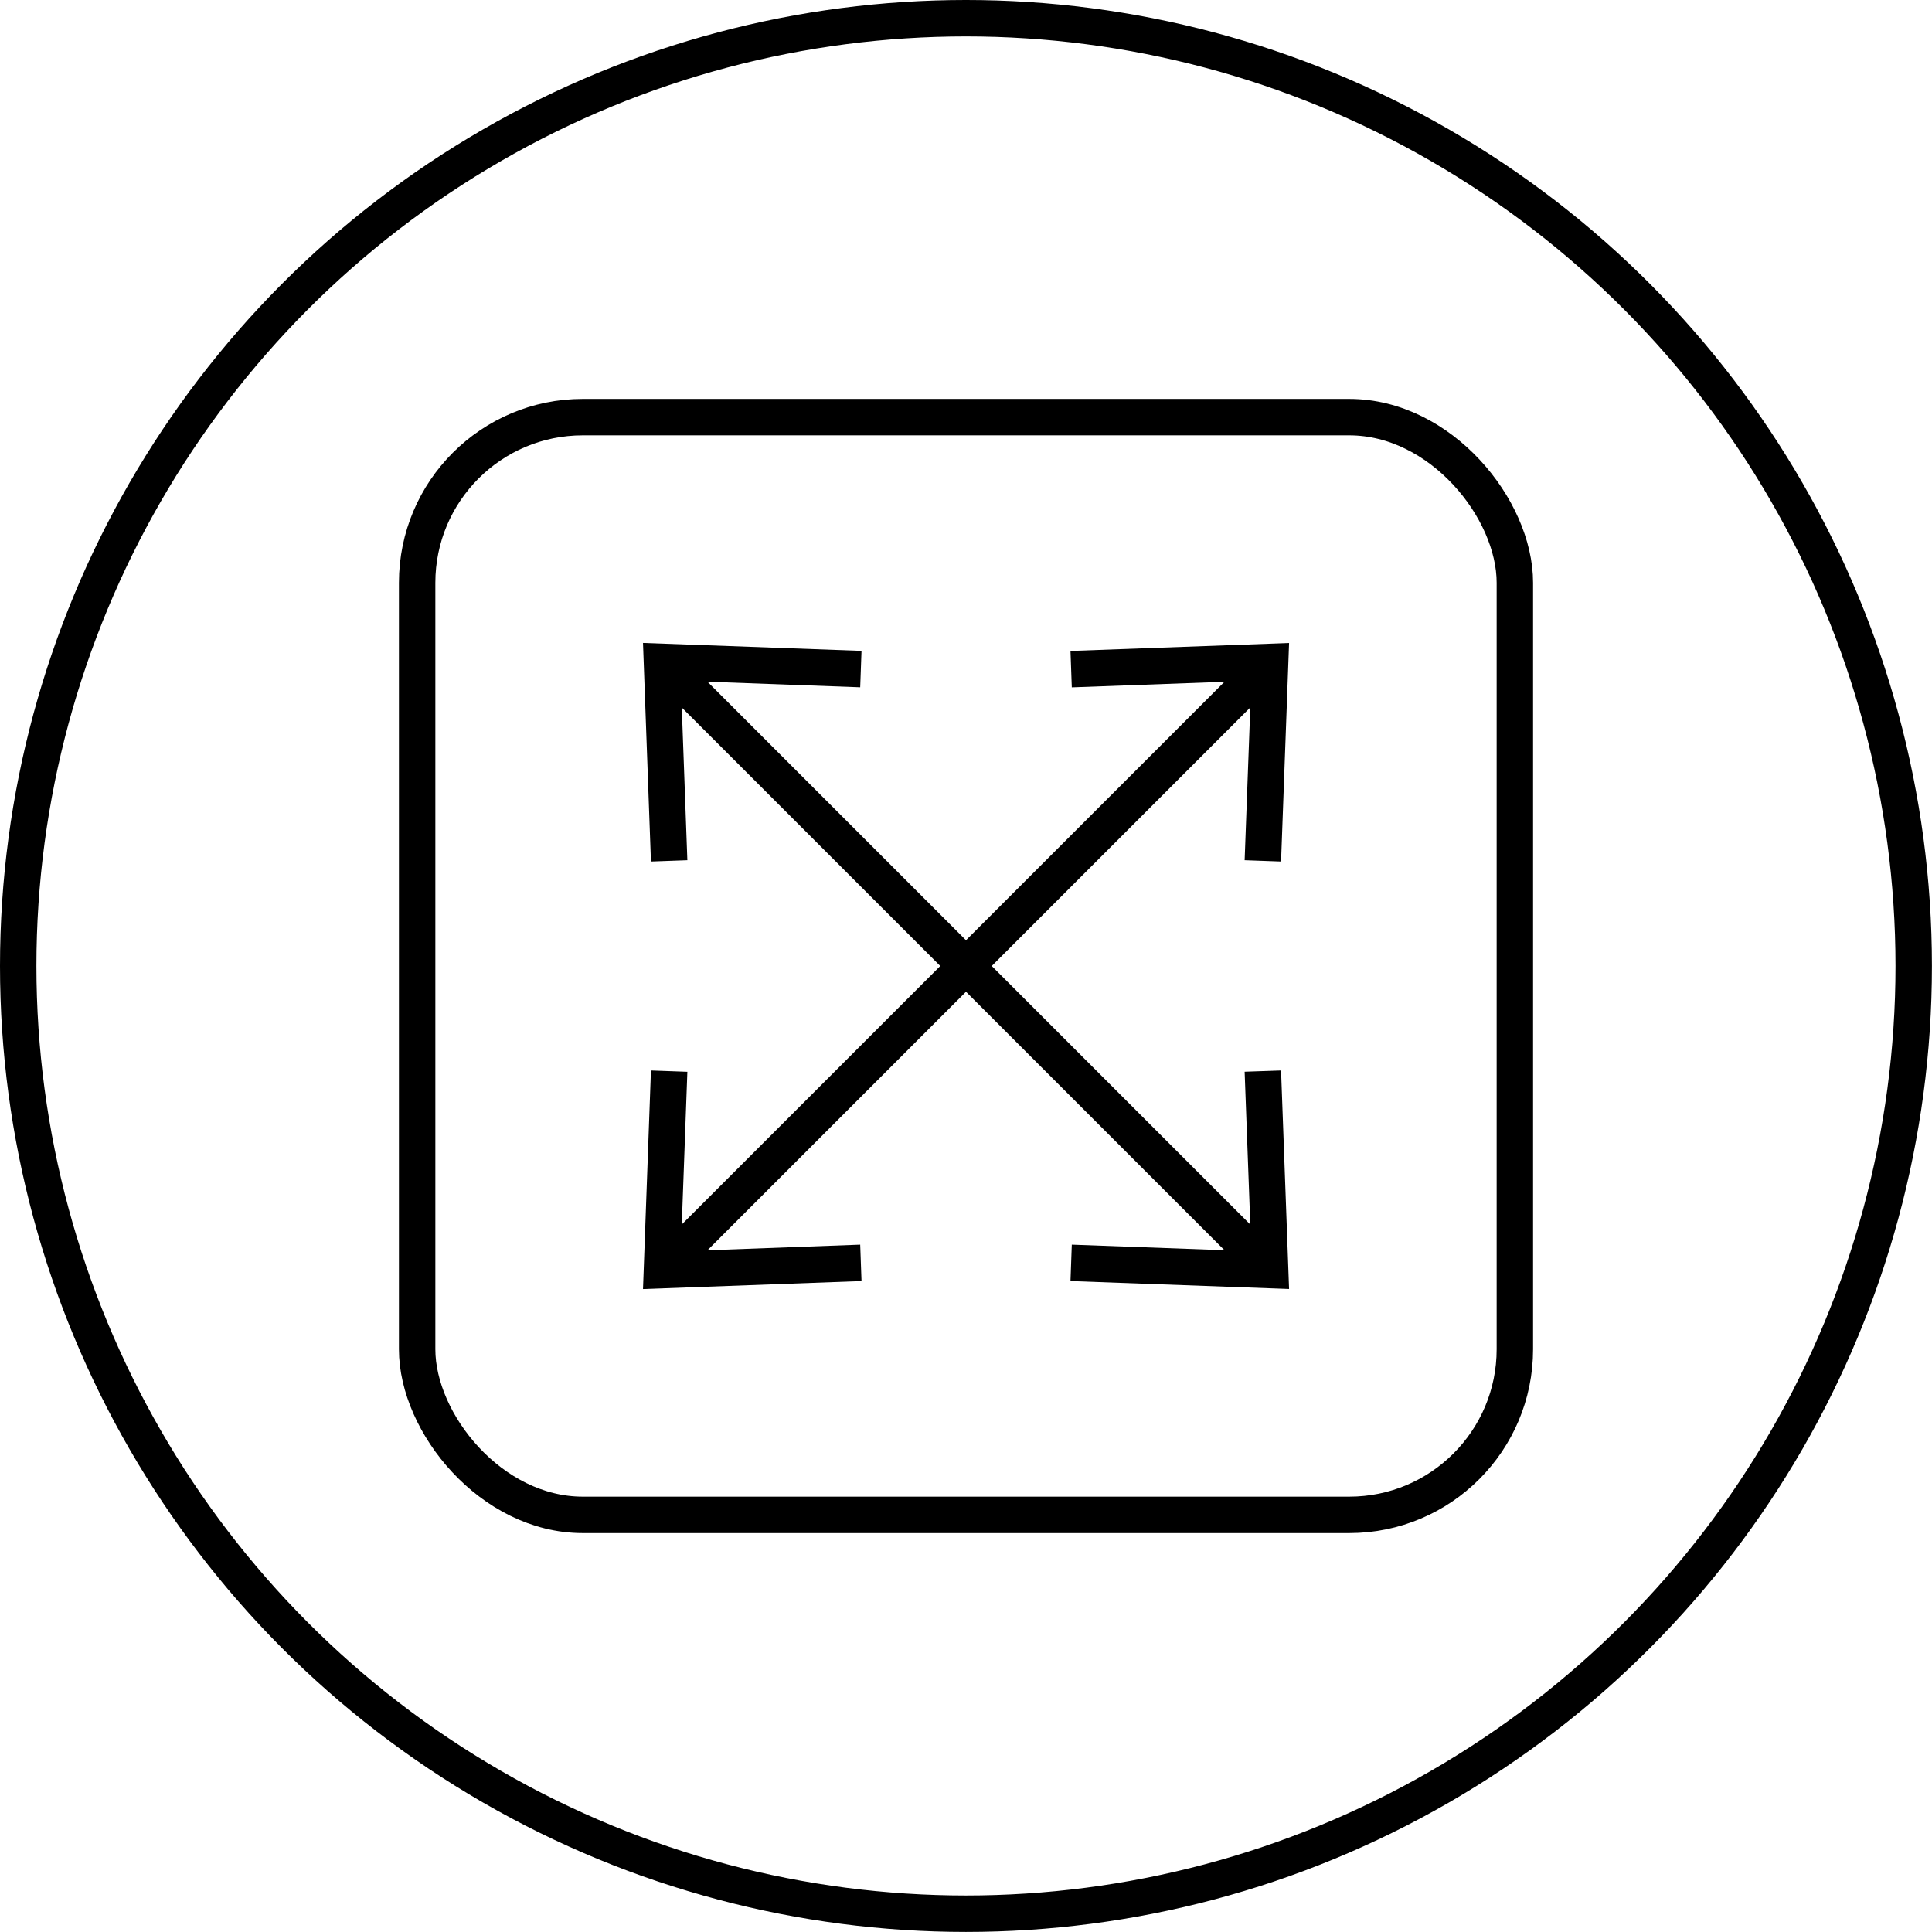 <svg id="Capa_1" data-name="Capa 1" xmlns="http://www.w3.org/2000/svg" viewBox="0 0 265.25 265.25"><defs><style>.cls-1{fill:none;stroke:#000;stroke-miterlimit:10;stroke-width:5px;}</style></defs><title>tamaño</title><circle class="cls-1" cx="132.62" cy="132.62" r="130.12"/><rect class="cls-1" x="57.27" y="57.27" width="150.71" height="150.71" rx="22.74" ry="22.74"/><line class="cls-1" x1="92.11" y1="173.14" x2="173.14" y2="92.11"/><polygon points="118.28 175.88 118.1 170.88 93.47 171.79 94.37 147.15 89.37 146.97 88.28 176.98 118.28 175.88"/><polygon points="175.88 118.28 170.88 118.1 171.79 93.47 147.15 94.37 146.97 89.37 176.98 88.28 175.88 118.28"/><line class="cls-1" x1="173.14" y1="173.14" x2="92.11" y2="92.11"/><polygon points="175.88 146.97 170.88 147.14 171.79 171.78 147.15 170.88 146.97 175.88 176.98 176.97 175.88 146.97"/><polygon points="118.28 89.36 118.1 94.36 93.47 93.46 94.37 118.1 89.37 118.28 88.28 88.27 118.28 89.36"/></svg>